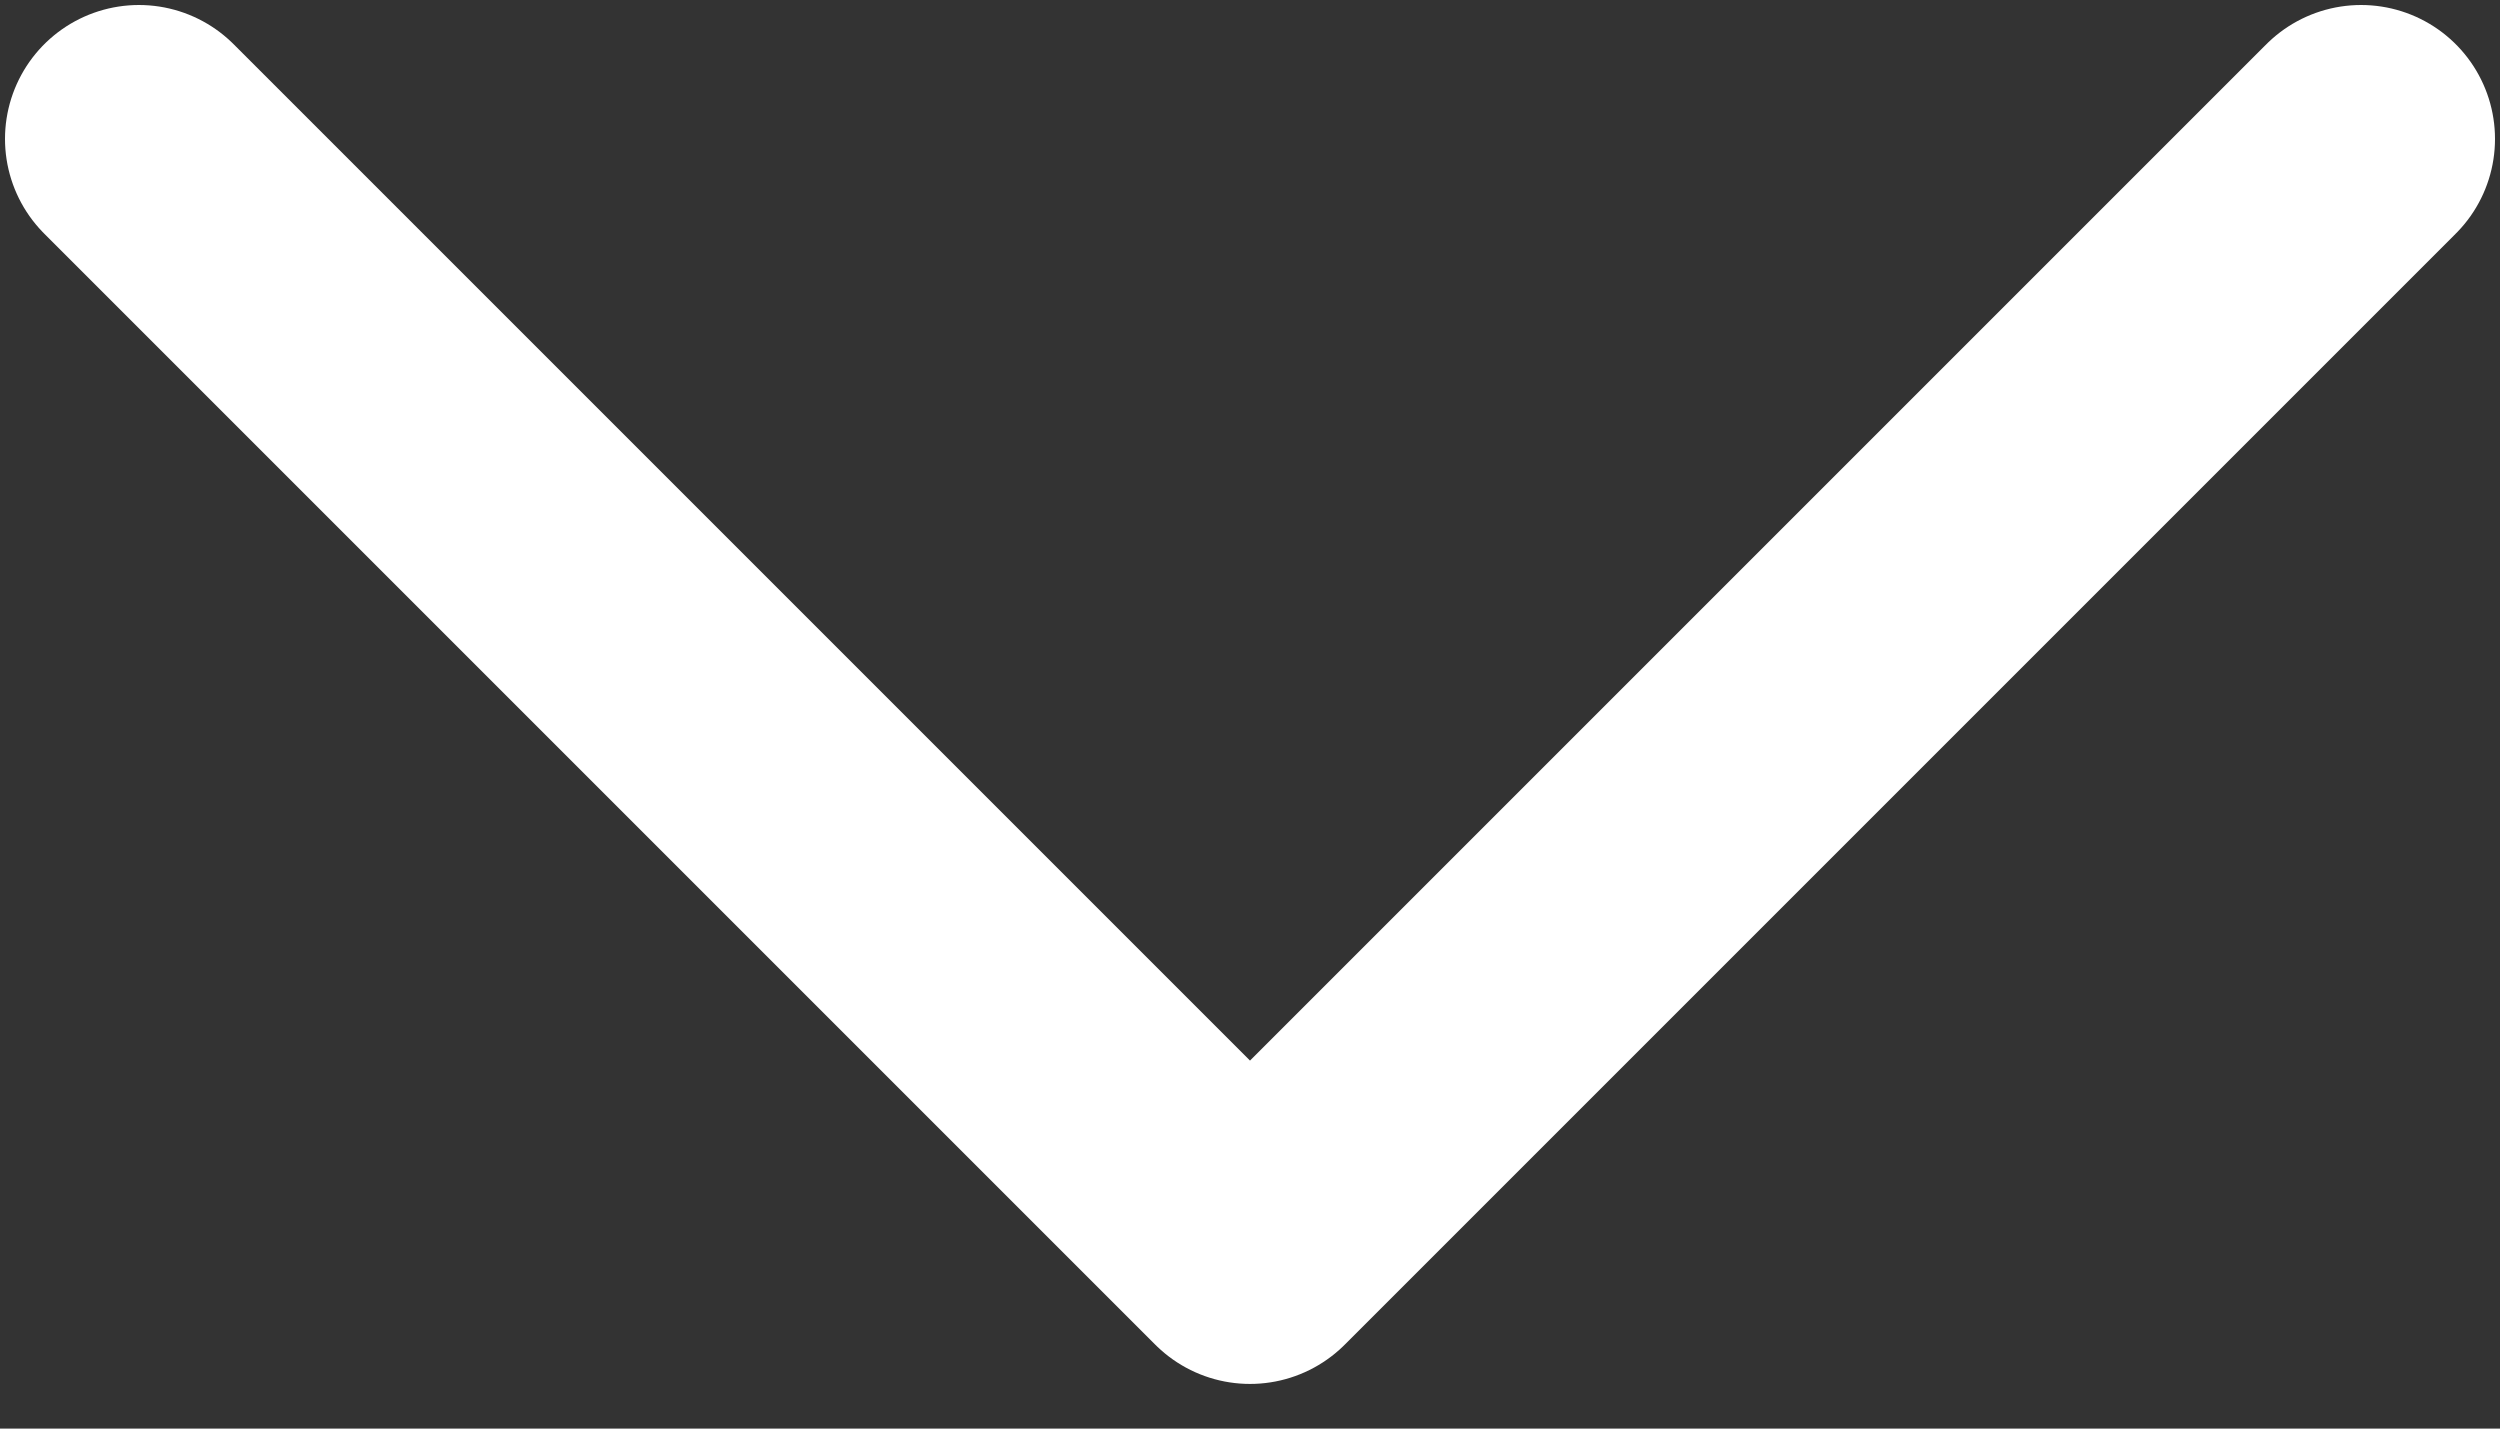 <svg width="21" height="12" viewBox="0 0 21 12" fill="none" xmlns="http://www.w3.org/2000/svg">
<rect x="0" y="0" width="21" height="12" fill="#333333" stroke="none"/>
<path d="M19.833 1.167L10.5 10.5L1.167 1.167" stroke="white" stroke-width="2.25" stroke-linecap="round" stroke-linejoin="round"/>
</svg>
